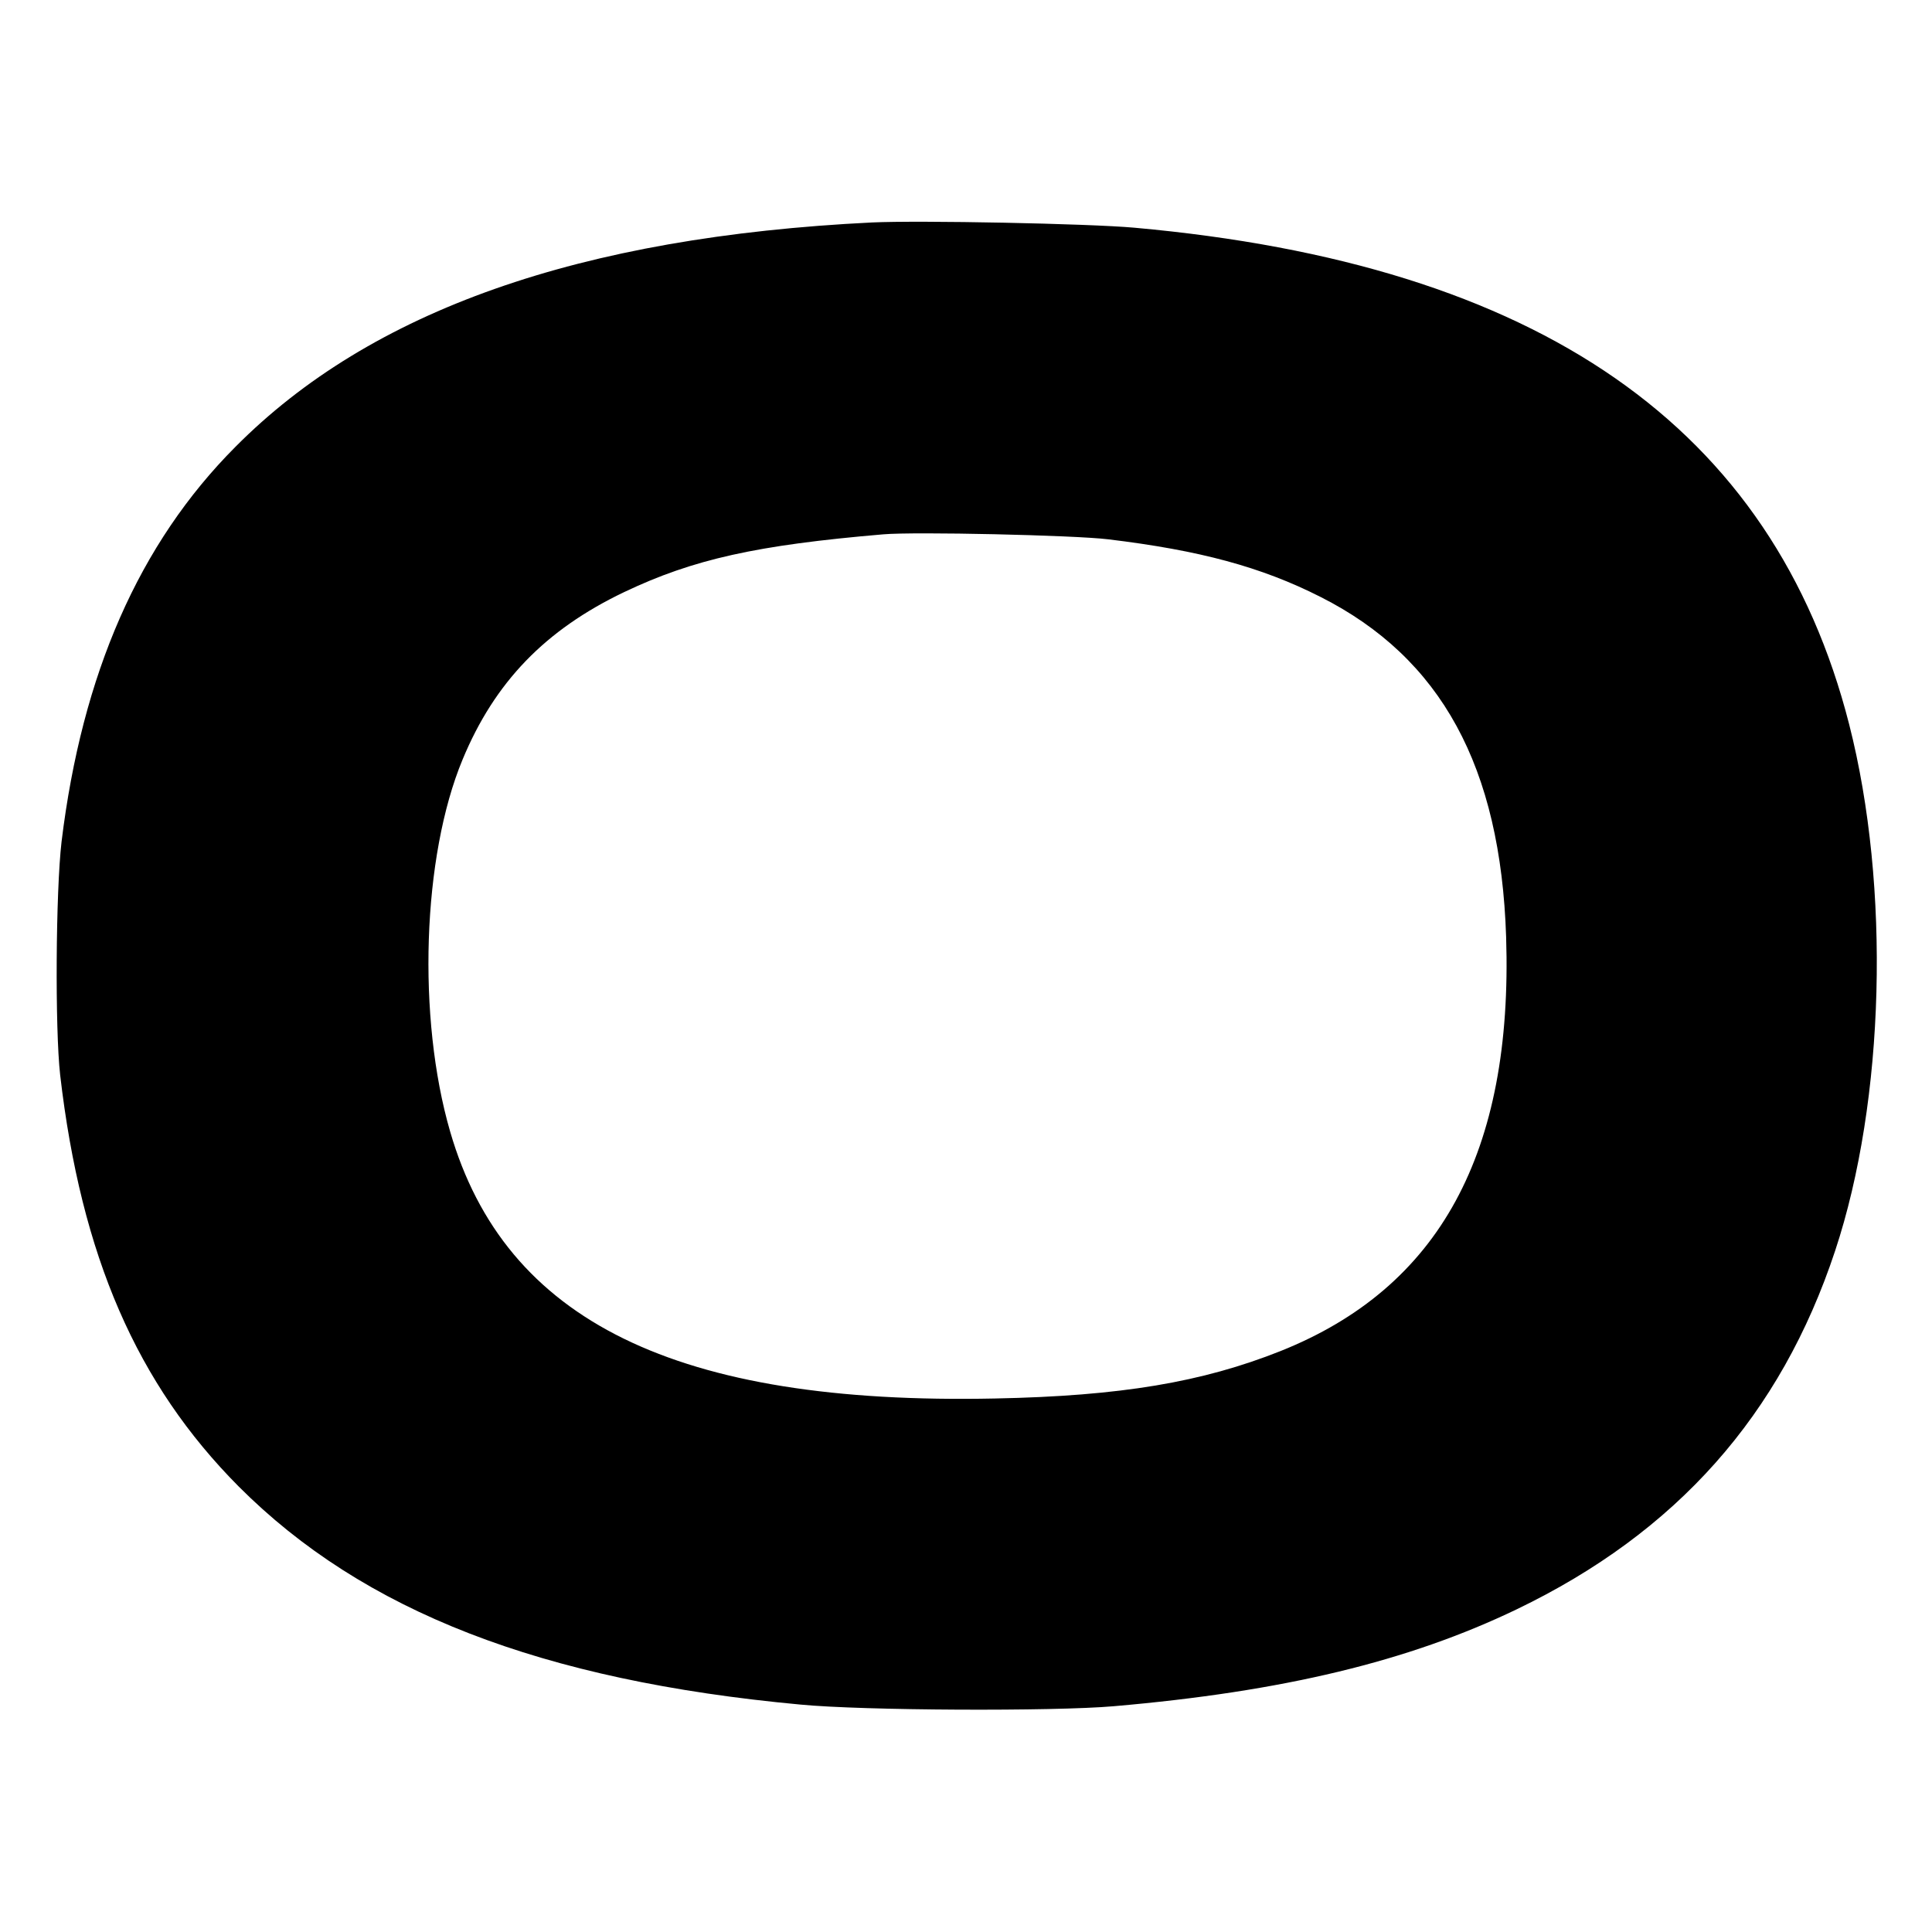 <?xml version="1.0" standalone="no"?>
<!DOCTYPE svg PUBLIC "-//W3C//DTD SVG 20010904//EN"
 "http://www.w3.org/TR/2001/REC-SVG-20010904/DTD/svg10.dtd">
<svg version="1.0" xmlns="http://www.w3.org/2000/svg"
 width="700pt" height="700pt" viewBox="0 0 700 700"
 preserveAspectRatio="xMidYMid meet">
<g transform="translate(0,700) scale(0.1,-0.1)"
fill="#000000" stroke="none">
<path d="M3160 6194 c-1060 -52 -1817 -319 -2307 -813 -349 -350 -556 -823
-630 -1431 -21 -180 -24 -677 -5 -845 76 -656 278 -1120 647 -1491 451 -452
1096 -703 2035 -790 227 -22 917 -25 1135 -6 614 53 1069 163 1460 351 580
279 957 704 1154 1299 181 546 201 1319 51 1907 -275 1078 -1123 1668 -2590
1800 -167 15 -778 27 -950 19z m855 -1148 c332 -40 555 -100 770 -209 437
-221 652 -615 672 -1232 25 -781 -241 -1270 -817 -1500 -284 -113 -579 -163
-1035 -172 -1154 -24 -1775 280 -1974 967 -120 413 -101 997 45 1348 116 280
299 470 586 607 250 119 480 170 938 209 113 10 692 -3 815 -18z"/>
</g>
</svg>
